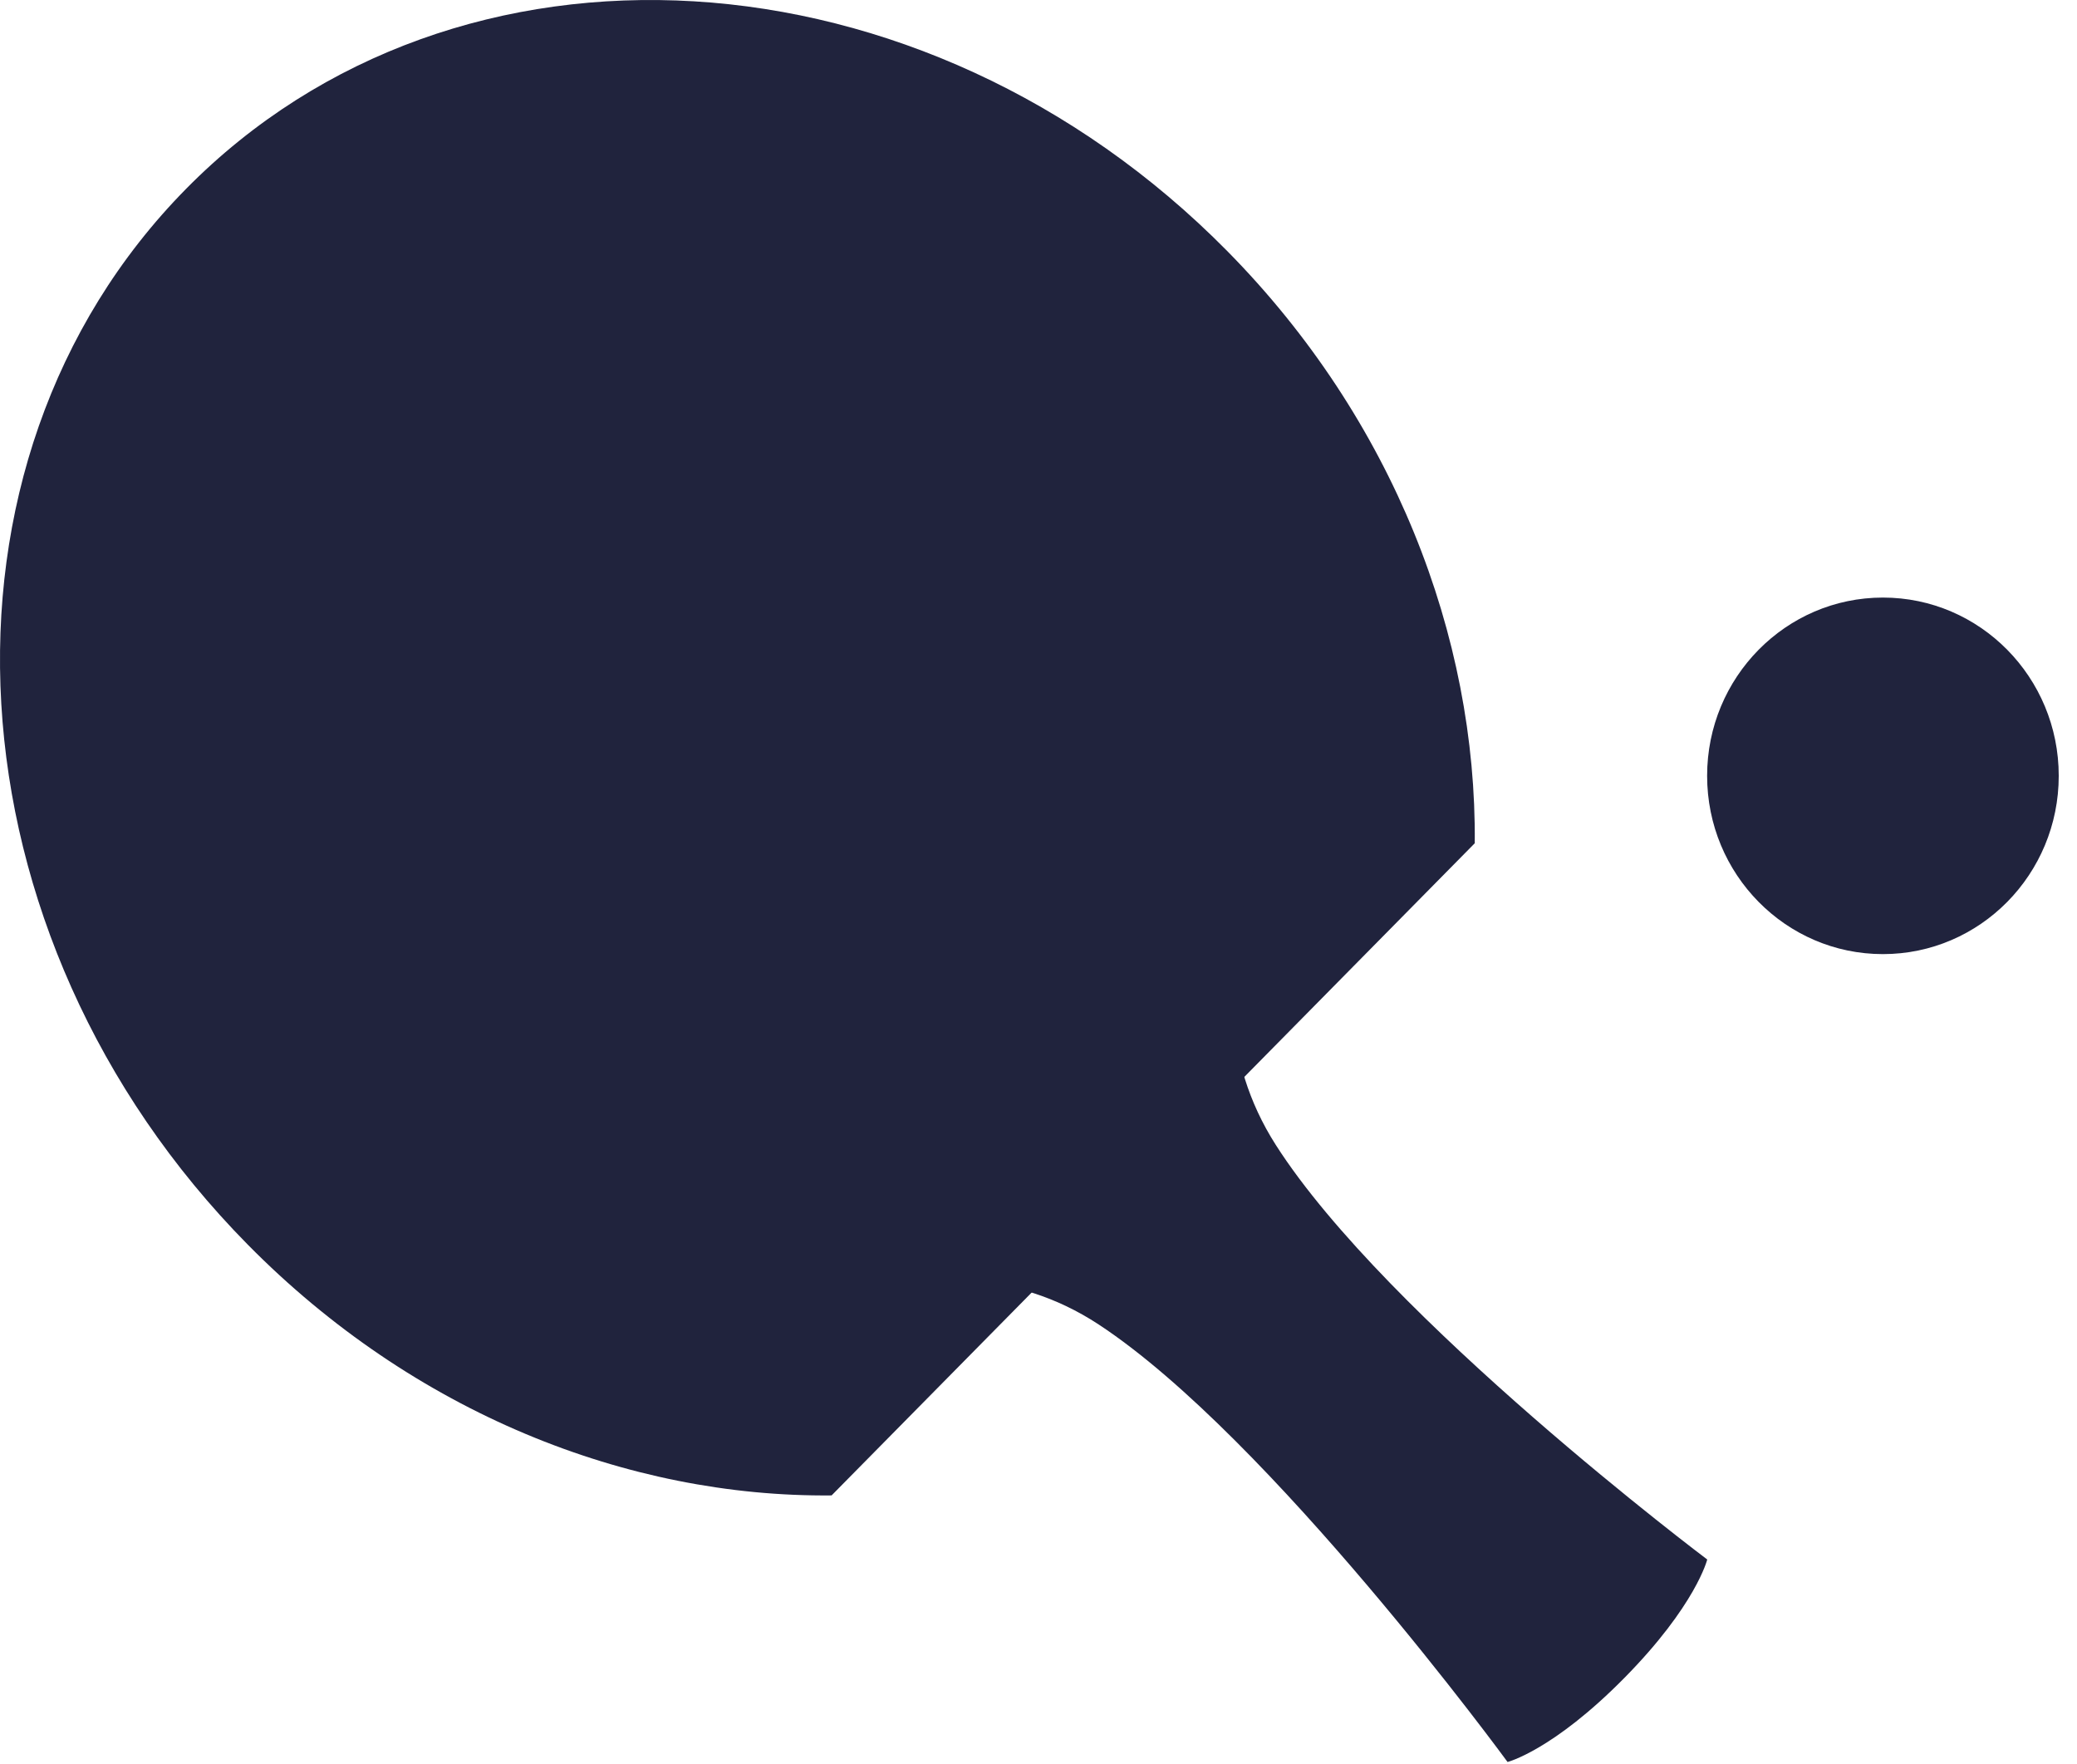 <?xml version="1.0" encoding="UTF-8"?> <svg xmlns="http://www.w3.org/2000/svg" xmlns:xlink="http://www.w3.org/1999/xlink" width="73px" height="62px" viewBox="0 0 73 62"><!-- Generator: Sketch 60.1 (88133) - https://sketch.com --><title>PICTO PING</title><desc>Created with Sketch.</desc><g id="MAQUETTES" stroke="none" stroke-width="1" fill="none" fill-rule="evenodd"><g id="PAGE-D'ACCUEIL" transform="translate(-972, -2316)" fill="#20233D" fill-rule="nonzero"><g id="SERVICES" transform="translate(206, 2012)"><g id="PICTOS" transform="translate(0, 100)"><g id="PING-PONG" transform="translate(738, 204)"><g id="PICTO-PING" transform="translate(28, 0)"><path d="M29.228,52.553 L51.833,29.634 C51.901,22.361 48.969,14.74 43.138,8.827 C32.435,-2.024 16.051,-3.006 6.543,6.634 C-2.965,16.274 -1.997,32.886 8.706,43.737 C14.538,49.65 22.055,52.622 29.228,52.553 Z" id="Path"></path><path d="M25.732,47.413 C25.732,47.413 32.591,42.586 38.617,46.547 C44.642,50.508 52.986,61.921 52.986,61.921 C52.986,61.921 54.575,61.518 57.091,58.967 C59.607,56.416 60.004,54.805 60.004,54.805 C60.004,54.805 48.747,46.347 44.841,40.237 C40.934,34.128 45.694,27.173 45.694,27.173 C45.695,27.163 45.695,27.153 45.696,27.142 L25.701,47.415 C25.712,47.414 25.722,47.413 25.732,47.413 Z" id="Path"></path><ellipse id="Oval" cx="66.179" cy="27.265" rx="6.179" ry="6.265"></ellipse></g></g></g></g></g></g></svg> 